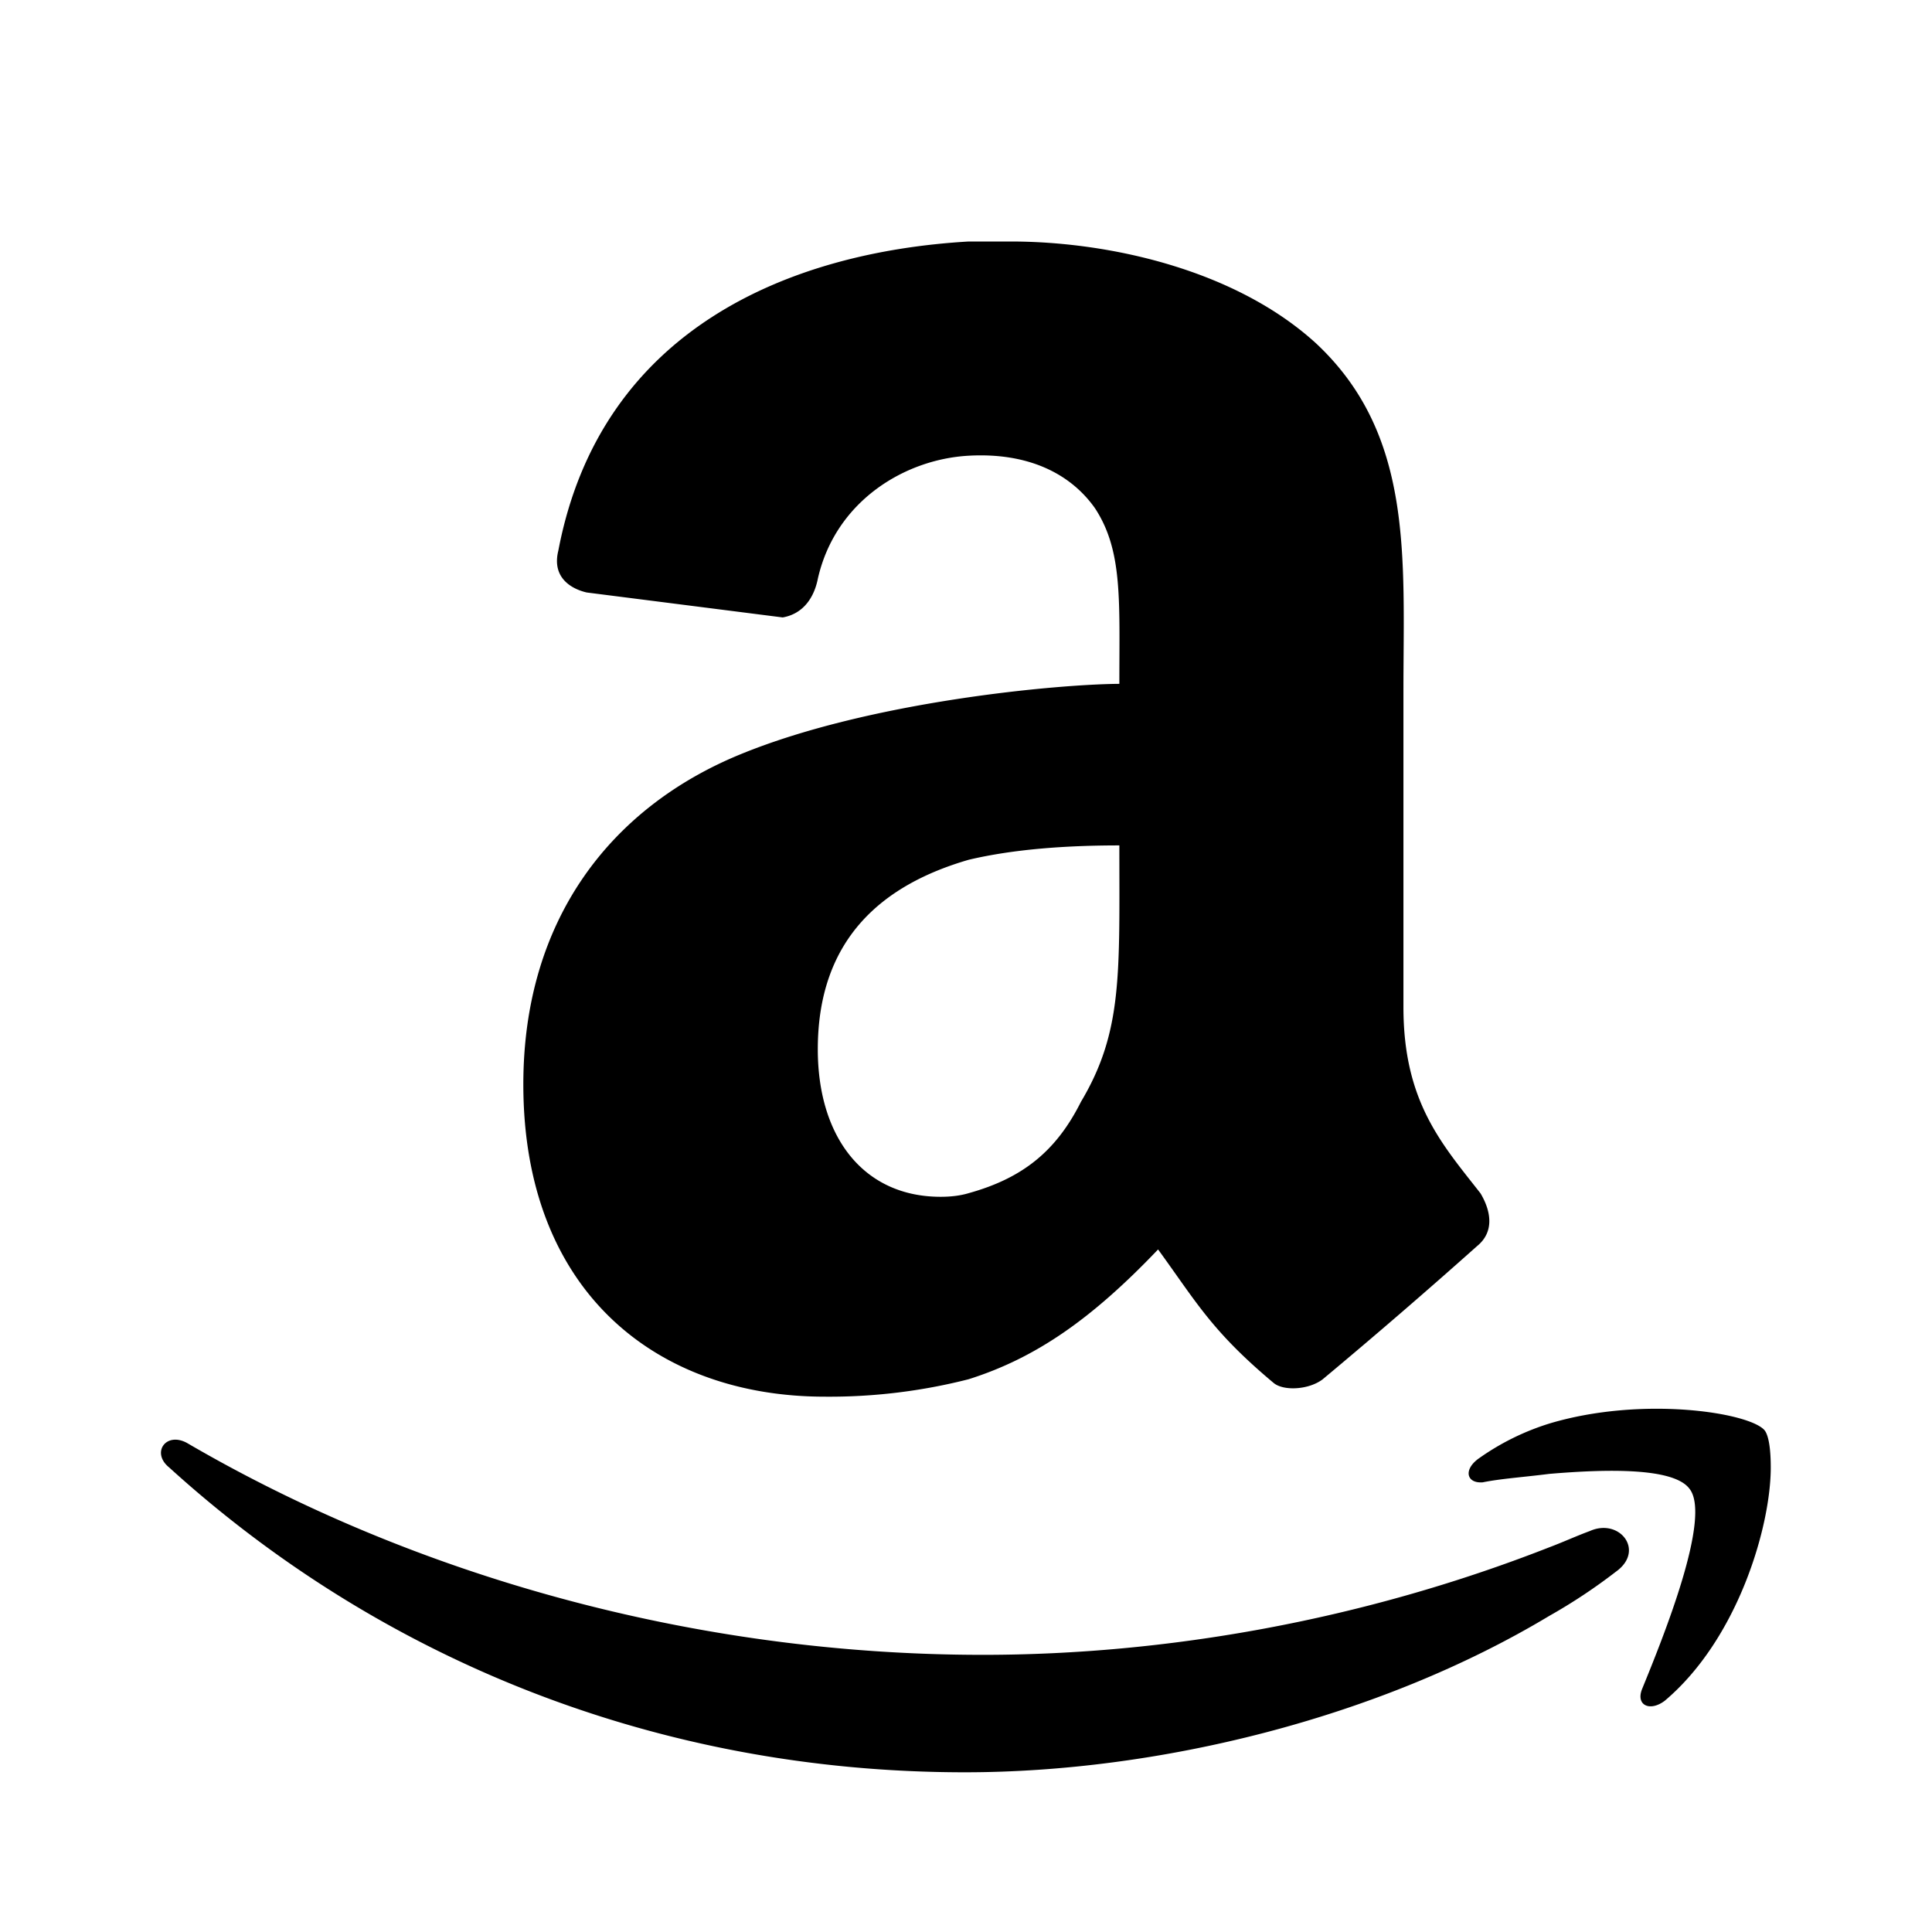 <svg width="24" height="24" viewBox="0 0 24 24" fill="none" xmlns="http://www.w3.org/2000/svg"><path d="M21.997 18.23c0 .727-.405 2.127-1.315 2.896-.182.14-.364.061-.284-.143.265-.648.871-2.147.587-2.492-.2-.262-1.03-.242-1.739-.182-.323.041-.607.06-.827.105-.204.016-.245-.163-.04-.303a3.1 3.1 0 0 1 .87-.428c1.15-.344 2.478-.137 2.67.083.035.042.078.161.078.464m-1.922 1.293q-.395.305-.829.55c-2.122 1.275-4.87 1.943-7.258 1.943-3.843 0-7.28-1.417-9.888-3.788-.224-.182-.039-.446.223-.303 2.81 1.64 6.288 2.632 9.888 2.632 2.266 0 4.708-.424 7.035-1.336.163-.061.345-.144.504-.202.367-.165.69.242.325.504m-6.17-11.03c0-1.041.042-1.654-.303-2.18-.306-.433-.833-.693-1.569-.652-.798.044-1.655.567-1.873 1.526-.043.22-.17.436-.437.483l-2.435-.31c-.174-.04-.439-.173-.352-.521C7.46 4.088 9.81 3.129 12.034 3h.522c1.22 0 2.788.349 3.791 1.264 1.217 1.136 1.087 2.662 1.087 4.32v3.927c0 1.178.478 1.7.958 2.314.13.219.175.477-.044.655q-.945.843-1.917 1.654c-.175.133-.489.147-.61.045-.77-.645-.958-1.003-1.435-1.658-.83.871-1.527 1.352-2.356 1.613a7 7 0 0 1-1.784.216c-2.09 0-3.745-1.303-3.745-3.88 0-2.049 1.09-3.442 2.7-4.101 1.61-.66 3.95-.87 4.704-.874m-.477 5.192c.52-.872.477-1.586.477-3.185-.652 0-1.306.045-1.87.178-1.046.303-1.876.96-1.876 2.355 0 1.09.568 1.832 1.526 1.832q.198 0 .348-.045c.67-.186 1.088-.522 1.395-1.135" fill="#000"/></svg>